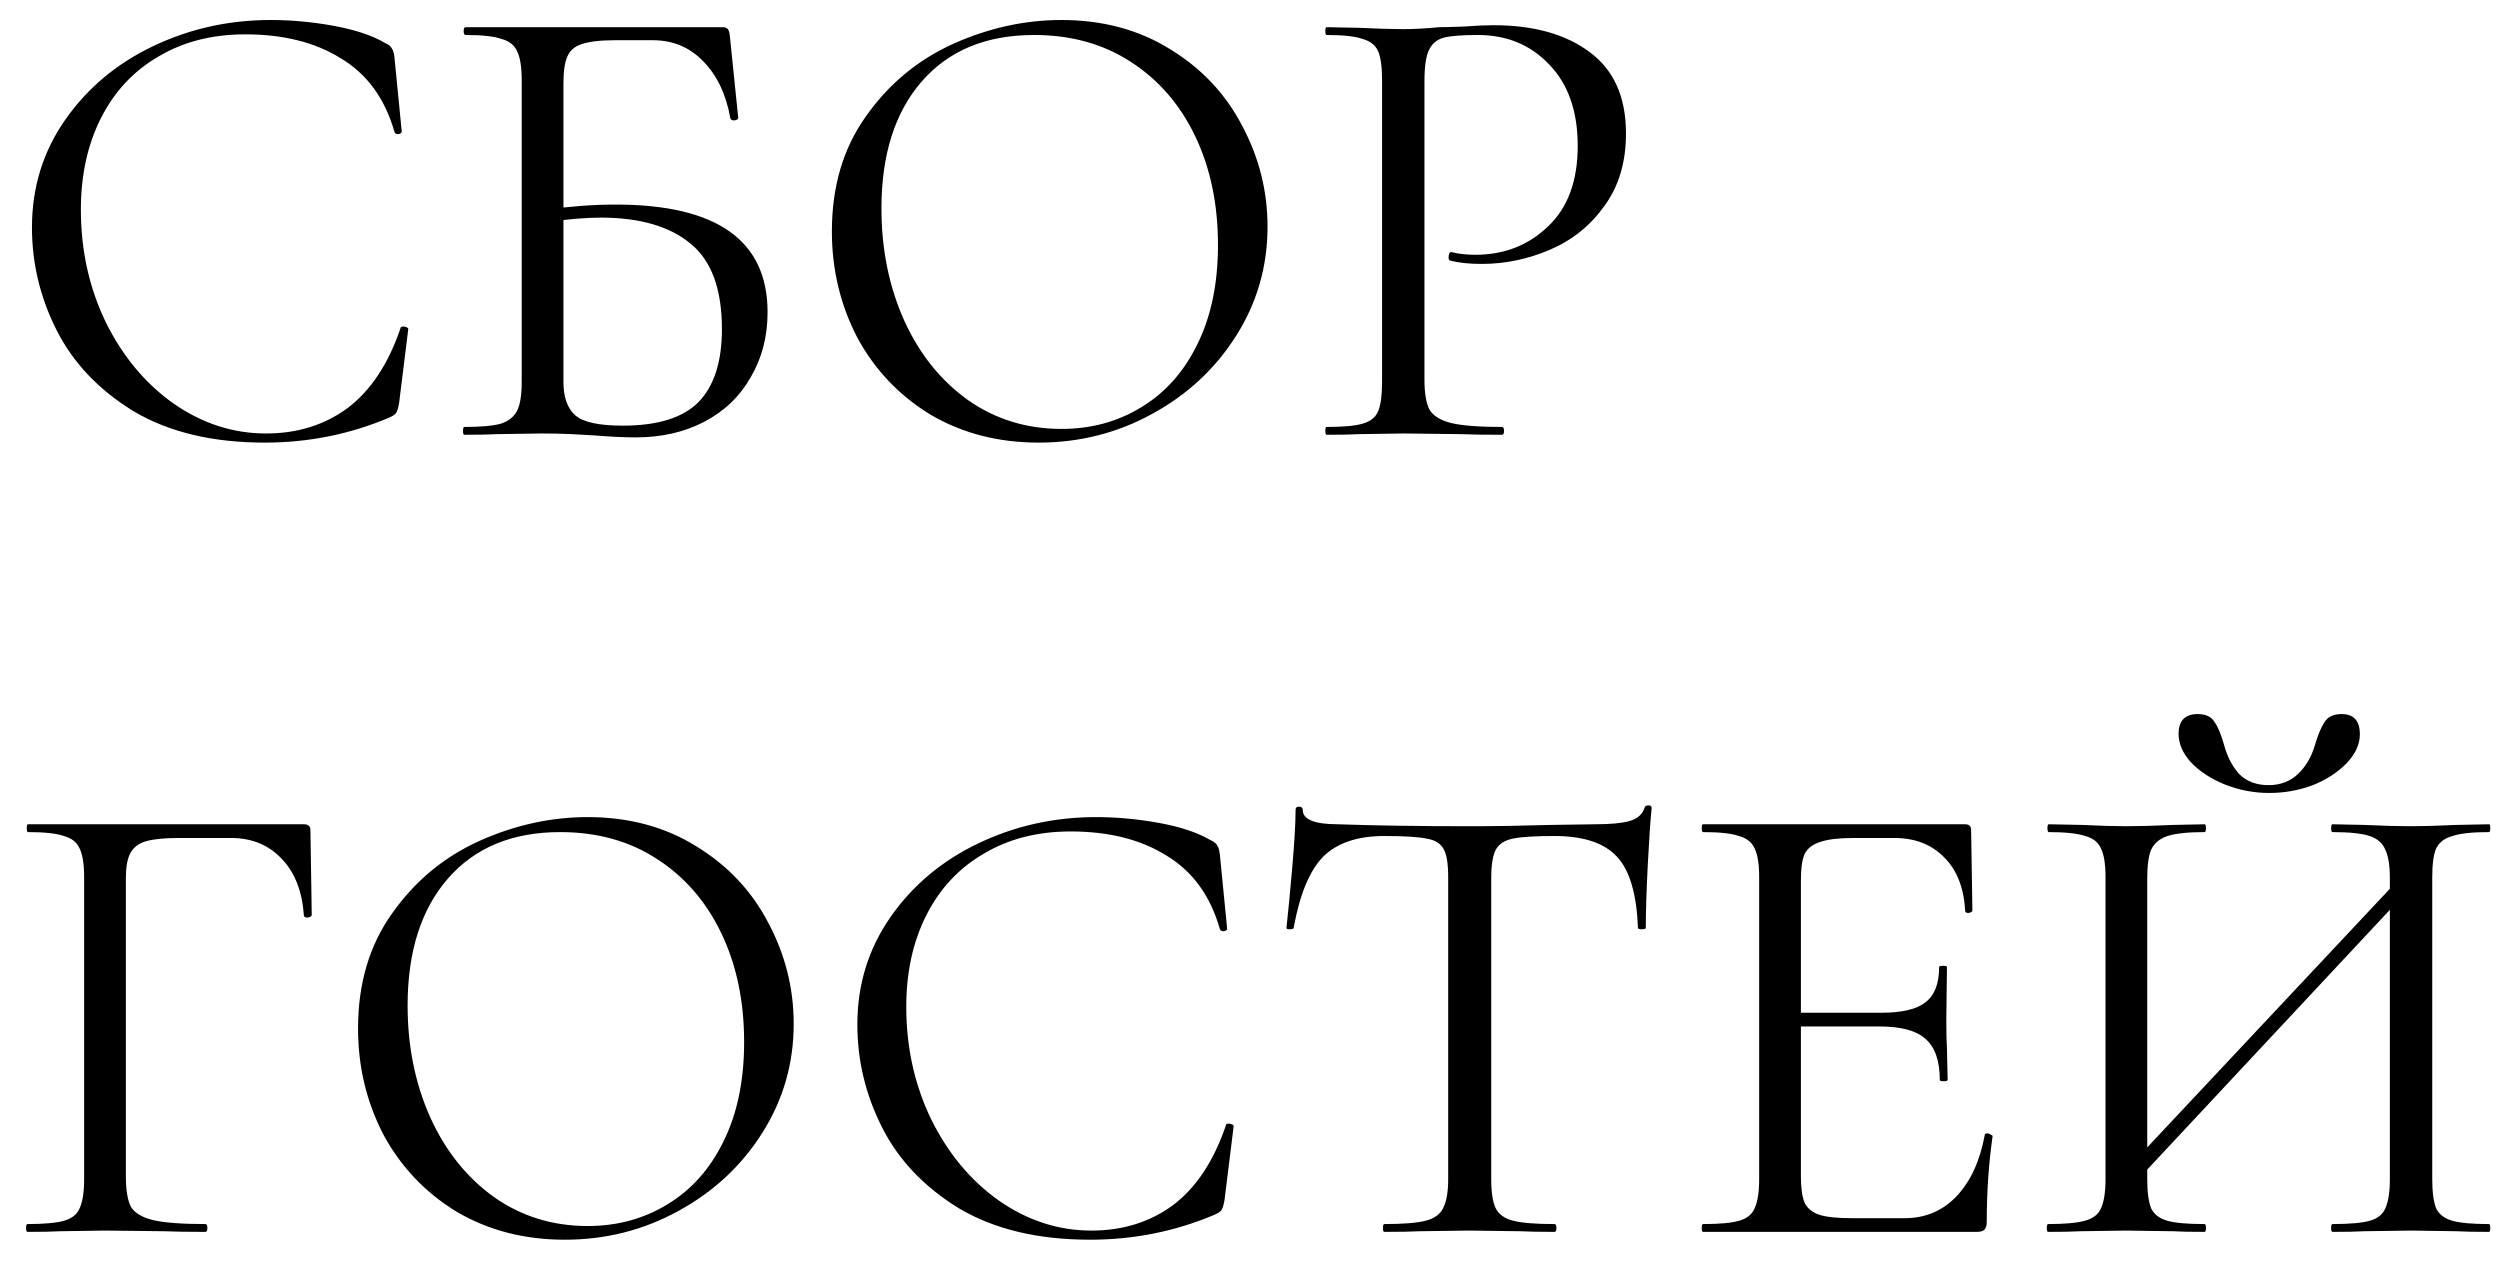 <?xml version="1.0" encoding="UTF-8"?> <svg xmlns="http://www.w3.org/2000/svg" width="69" height="35" viewBox="0 0 69 35" fill="none"> <path d="M7.47 0.552C8.046 0.552 8.628 0.606 9.216 0.714C9.804 0.822 10.272 0.978 10.62 1.182C10.728 1.23 10.794 1.284 10.818 1.344C10.854 1.392 10.878 1.482 10.89 1.614L11.088 3.63C11.088 3.666 11.058 3.69 10.998 3.702C10.938 3.702 10.902 3.684 10.89 3.648C10.626 2.724 10.134 2.046 9.414 1.614C8.706 1.17 7.824 0.948 6.768 0.948C5.856 0.948 5.058 1.152 4.374 1.56C3.69 1.956 3.162 2.52 2.79 3.252C2.418 3.984 2.232 4.83 2.232 5.79C2.232 6.906 2.46 7.938 2.916 8.886C3.384 9.834 4.008 10.584 4.788 11.136C5.58 11.688 6.432 11.964 7.344 11.964C8.208 11.964 8.958 11.73 9.594 11.262C10.23 10.782 10.716 10.05 11.052 9.066C11.052 9.03 11.076 9.012 11.124 9.012C11.16 9.012 11.19 9.018 11.214 9.03C11.25 9.042 11.268 9.06 11.268 9.084L11.016 11.118C10.992 11.262 10.962 11.358 10.926 11.406C10.902 11.442 10.836 11.484 10.728 11.532C9.648 11.988 8.508 12.216 7.308 12.216C5.868 12.216 4.662 11.928 3.69 11.352C2.73 10.764 2.022 10.02 1.566 9.12C1.11 8.22 0.882 7.272 0.882 6.276C0.882 5.172 1.188 4.182 1.8 3.306C2.412 2.43 3.222 1.752 4.23 1.272C5.238 0.792 6.318 0.552 7.47 0.552ZM17.549 12.072C17.225 12.072 16.847 12.054 16.415 12.018C16.235 12.006 16.019 11.994 15.767 11.982C15.515 11.97 15.245 11.964 14.957 11.964L13.733 11.982C13.517 11.994 13.211 12 12.815 12C12.791 12 12.779 11.964 12.779 11.892C12.779 11.82 12.791 11.784 12.815 11.784C13.271 11.784 13.607 11.754 13.823 11.694C14.039 11.622 14.189 11.502 14.273 11.334C14.357 11.166 14.399 10.902 14.399 10.542V2.208C14.399 1.848 14.357 1.584 14.273 1.416C14.201 1.248 14.057 1.134 13.841 1.074C13.637 1.002 13.307 0.966 12.851 0.966C12.815 0.966 12.797 0.93 12.797 0.858C12.797 0.786 12.815 0.75 12.851 0.75H19.943C20.015 0.75 20.063 0.768 20.087 0.804C20.111 0.828 20.129 0.882 20.141 0.966L20.375 3.252C20.375 3.288 20.339 3.312 20.267 3.324C20.207 3.324 20.171 3.306 20.159 3.27C20.039 2.598 19.787 2.07 19.403 1.686C19.031 1.302 18.569 1.11 18.017 1.11H16.991C16.571 1.11 16.259 1.146 16.055 1.218C15.863 1.278 15.731 1.392 15.659 1.56C15.587 1.716 15.551 1.968 15.551 2.316V10.542C15.551 10.962 15.659 11.268 15.875 11.46C16.091 11.652 16.529 11.748 17.189 11.748C18.149 11.748 18.845 11.532 19.277 11.1C19.709 10.656 19.925 9.984 19.925 9.084C19.925 7.98 19.637 7.194 19.061 6.726C18.485 6.246 17.657 6.006 16.577 6.006C16.181 6.006 15.677 6.048 15.065 6.132L15.029 5.79C15.737 5.694 16.391 5.646 16.991 5.646C19.787 5.646 21.185 6.636 21.185 8.616C21.185 9.288 21.029 9.888 20.717 10.416C20.417 10.944 19.991 11.352 19.439 11.64C18.887 11.928 18.257 12.072 17.549 12.072ZM28.666 12.216C27.55 12.216 26.554 11.958 25.678 11.442C24.814 10.914 24.142 10.206 23.662 9.318C23.194 8.418 22.96 7.44 22.96 6.384C22.96 5.148 23.272 4.092 23.896 3.216C24.52 2.328 25.318 1.662 26.29 1.218C27.274 0.774 28.276 0.552 29.296 0.552C30.436 0.552 31.438 0.822 32.302 1.362C33.166 1.89 33.826 2.592 34.282 3.468C34.75 4.344 34.984 5.274 34.984 6.258C34.984 7.35 34.696 8.352 34.12 9.264C33.544 10.176 32.77 10.896 31.798 11.424C30.838 11.952 29.794 12.216 28.666 12.216ZM29.296 11.838C30.112 11.838 30.844 11.64 31.492 11.244C32.152 10.848 32.668 10.272 33.04 9.516C33.424 8.748 33.616 7.83 33.616 6.762C33.616 5.634 33.406 4.632 32.986 3.756C32.566 2.88 31.972 2.196 31.204 1.704C30.448 1.212 29.56 0.966 28.54 0.966C27.22 0.966 26.188 1.392 25.444 2.244C24.7 3.096 24.328 4.266 24.328 5.754C24.328 6.882 24.538 7.914 24.958 8.85C25.378 9.774 25.966 10.506 26.722 11.046C27.478 11.574 28.336 11.838 29.296 11.838ZM39.315 10.47C39.315 10.854 39.363 11.136 39.459 11.316C39.567 11.484 39.765 11.604 40.053 11.676C40.353 11.748 40.821 11.784 41.457 11.784C41.493 11.784 41.511 11.82 41.511 11.892C41.511 11.964 41.493 12 41.457 12C40.965 12 40.581 11.994 40.305 11.982L38.739 11.964L37.533 11.982C37.305 11.994 36.999 12 36.615 12C36.591 12 36.579 11.964 36.579 11.892C36.579 11.82 36.591 11.784 36.615 11.784C37.071 11.784 37.401 11.754 37.605 11.694C37.821 11.634 37.965 11.52 38.037 11.352C38.109 11.172 38.145 10.902 38.145 10.542V2.208C38.145 1.848 38.109 1.584 38.037 1.416C37.965 1.248 37.821 1.134 37.605 1.074C37.401 1.002 37.071 0.966 36.615 0.966C36.591 0.966 36.579 0.93 36.579 0.858C36.579 0.786 36.591 0.75 36.615 0.75L37.515 0.768C38.019 0.792 38.421 0.804 38.721 0.804C39.021 0.804 39.357 0.786 39.729 0.75C39.873 0.75 40.101 0.744 40.413 0.732C40.725 0.708 40.995 0.696 41.223 0.696C42.327 0.696 43.209 0.942 43.869 1.434C44.541 1.926 44.877 2.676 44.877 3.684C44.877 4.476 44.679 5.142 44.283 5.682C43.899 6.222 43.401 6.624 42.789 6.888C42.177 7.152 41.547 7.284 40.899 7.284C40.551 7.284 40.263 7.254 40.035 7.194C39.999 7.194 39.981 7.164 39.981 7.104C39.981 7.068 39.987 7.032 39.999 6.996C40.023 6.96 40.047 6.948 40.071 6.96C40.263 7.008 40.479 7.032 40.719 7.032C41.511 7.032 42.177 6.774 42.717 6.258C43.269 5.742 43.545 4.998 43.545 4.026C43.545 3.078 43.287 2.334 42.771 1.794C42.255 1.242 41.595 0.966 40.791 0.966C40.359 0.966 40.047 0.99 39.855 1.038C39.663 1.086 39.525 1.2 39.441 1.38C39.357 1.548 39.315 1.836 39.315 2.244V10.47ZM0.756 34C0.732 34 0.72 33.964 0.72 33.892C0.72 33.82 0.732 33.784 0.756 33.784C1.212 33.784 1.548 33.754 1.764 33.694C1.98 33.634 2.124 33.52 2.196 33.352C2.28 33.172 2.322 32.902 2.322 32.542V24.208C2.322 23.848 2.28 23.584 2.196 23.416C2.124 23.248 1.98 23.134 1.764 23.074C1.56 23.002 1.23 22.966 0.774 22.966C0.75 22.966 0.738 22.93 0.738 22.858C0.738 22.786 0.75 22.75 0.774 22.75H8.388C8.508 22.75 8.568 22.804 8.568 22.912L8.604 25.252C8.604 25.288 8.568 25.312 8.496 25.324C8.424 25.324 8.388 25.306 8.388 25.27C8.34 24.598 8.136 24.076 7.776 23.704C7.416 23.32 6.948 23.128 6.372 23.128H4.95C4.542 23.128 4.236 23.158 4.032 23.218C3.828 23.278 3.684 23.386 3.6 23.542C3.516 23.698 3.474 23.926 3.474 24.226V32.47C3.474 32.854 3.522 33.136 3.618 33.316C3.726 33.484 3.93 33.604 4.23 33.676C4.542 33.748 5.022 33.784 5.67 33.784C5.706 33.784 5.724 33.82 5.724 33.892C5.724 33.964 5.706 34 5.67 34C5.178 34 4.794 33.994 4.518 33.982L2.898 33.964L1.674 33.982C1.458 33.994 1.152 34 0.756 34ZM15.588 34.216C14.472 34.216 13.476 33.958 12.6 33.442C11.736 32.914 11.064 32.206 10.584 31.318C10.116 30.418 9.882 29.44 9.882 28.384C9.882 27.148 10.194 26.092 10.818 25.216C11.442 24.328 12.24 23.662 13.212 23.218C14.196 22.774 15.198 22.552 16.218 22.552C17.358 22.552 18.36 22.822 19.224 23.362C20.088 23.89 20.748 24.592 21.204 25.468C21.672 26.344 21.906 27.274 21.906 28.258C21.906 29.35 21.618 30.352 21.042 31.264C20.466 32.176 19.692 32.896 18.72 33.424C17.76 33.952 16.716 34.216 15.588 34.216ZM16.218 33.838C17.034 33.838 17.766 33.64 18.414 33.244C19.074 32.848 19.59 32.272 19.962 31.516C20.346 30.748 20.538 29.83 20.538 28.762C20.538 27.634 20.328 26.632 19.908 25.756C19.488 24.88 18.894 24.196 18.126 23.704C17.37 23.212 16.482 22.966 15.462 22.966C14.142 22.966 13.11 23.392 12.366 24.244C11.622 25.096 11.25 26.266 11.25 27.754C11.25 28.882 11.46 29.914 11.88 30.85C12.3 31.774 12.888 32.506 13.644 33.046C14.4 33.574 15.258 33.838 16.218 33.838ZM30.251 22.552C30.827 22.552 31.409 22.606 31.997 22.714C32.585 22.822 33.053 22.978 33.401 23.182C33.509 23.23 33.575 23.284 33.599 23.344C33.635 23.392 33.659 23.482 33.671 23.614L33.869 25.63C33.869 25.666 33.839 25.69 33.779 25.702C33.719 25.702 33.683 25.684 33.671 25.648C33.407 24.724 32.915 24.046 32.195 23.614C31.487 23.17 30.605 22.948 29.549 22.948C28.637 22.948 27.839 23.152 27.155 23.56C26.471 23.956 25.943 24.52 25.571 25.252C25.199 25.984 25.013 26.83 25.013 27.79C25.013 28.906 25.241 29.938 25.697 30.886C26.165 31.834 26.789 32.584 27.569 33.136C28.361 33.688 29.213 33.964 30.125 33.964C30.989 33.964 31.739 33.73 32.375 33.262C33.011 32.782 33.497 32.05 33.833 31.066C33.833 31.03 33.857 31.012 33.905 31.012C33.941 31.012 33.971 31.018 33.995 31.03C34.031 31.042 34.049 31.06 34.049 31.084L33.797 33.118C33.773 33.262 33.743 33.358 33.707 33.406C33.683 33.442 33.617 33.484 33.509 33.532C32.429 33.988 31.289 34.216 30.089 34.216C28.649 34.216 27.443 33.928 26.471 33.352C25.511 32.764 24.803 32.02 24.347 31.12C23.891 30.22 23.663 29.272 23.663 28.276C23.663 27.172 23.969 26.182 24.581 25.306C25.193 24.43 26.003 23.752 27.011 23.272C28.019 22.792 29.099 22.552 30.251 22.552ZM38.206 23.074C37.462 23.074 36.898 23.266 36.514 23.65C36.142 24.034 35.872 24.688 35.704 25.612C35.704 25.636 35.668 25.648 35.596 25.648C35.536 25.648 35.506 25.636 35.506 25.612C35.554 25.18 35.608 24.616 35.668 23.92C35.728 23.224 35.758 22.702 35.758 22.354C35.758 22.294 35.788 22.264 35.848 22.264C35.92 22.264 35.956 22.294 35.956 22.354C35.956 22.618 36.28 22.75 36.928 22.75C37.96 22.786 39.166 22.804 40.546 22.804C41.254 22.804 42.004 22.792 42.796 22.768L44.02 22.75C44.452 22.75 44.77 22.72 44.974 22.66C45.19 22.6 45.328 22.48 45.388 22.3C45.4 22.252 45.436 22.228 45.496 22.228C45.556 22.228 45.586 22.252 45.586 22.3C45.55 22.648 45.514 23.176 45.478 23.884C45.442 24.592 45.424 25.168 45.424 25.612C45.424 25.636 45.388 25.648 45.316 25.648C45.244 25.648 45.208 25.636 45.208 25.612C45.172 24.676 44.98 24.022 44.632 23.65C44.284 23.266 43.708 23.074 42.904 23.074C42.364 23.074 41.98 23.098 41.752 23.146C41.524 23.194 41.368 23.296 41.284 23.452C41.2 23.608 41.158 23.872 41.158 24.244V32.542C41.158 32.914 41.2 33.184 41.284 33.352C41.368 33.52 41.53 33.634 41.77 33.694C42.01 33.754 42.388 33.784 42.904 33.784C42.94 33.784 42.958 33.82 42.958 33.892C42.958 33.964 42.94 34 42.904 34C42.508 34 42.19 33.994 41.95 33.982L40.546 33.964L39.196 33.982C38.956 33.994 38.626 34 38.206 34C38.182 34 38.17 33.964 38.17 33.892C38.17 33.82 38.182 33.784 38.206 33.784C38.722 33.784 39.1 33.754 39.34 33.694C39.58 33.634 39.742 33.52 39.826 33.352C39.922 33.172 39.97 32.902 39.97 32.542V24.208C39.97 23.836 39.928 23.578 39.844 23.434C39.76 23.278 39.604 23.182 39.376 23.146C39.148 23.098 38.758 23.074 38.206 23.074ZM47.005 34C46.98 34 46.968 33.964 46.968 33.892C46.968 33.82 46.98 33.784 47.005 33.784C47.461 33.784 47.791 33.754 47.995 33.694C48.211 33.634 48.355 33.52 48.426 33.352C48.511 33.172 48.553 32.902 48.553 32.542V24.208C48.553 23.848 48.511 23.584 48.426 23.416C48.355 23.248 48.211 23.134 47.995 23.074C47.791 23.002 47.461 22.966 47.005 22.966C46.98 22.966 46.968 22.93 46.968 22.858C46.968 22.786 46.98 22.75 47.005 22.75H54.24C54.349 22.75 54.403 22.804 54.403 22.912L54.438 25.126C54.438 25.162 54.403 25.186 54.331 25.198C54.27 25.198 54.24 25.18 54.24 25.144C54.205 24.508 54.013 24.016 53.664 23.668C53.316 23.308 52.855 23.128 52.279 23.128H51.181C50.761 23.128 50.449 23.164 50.245 23.236C50.041 23.296 49.897 23.404 49.812 23.56C49.74 23.716 49.705 23.962 49.705 24.298V32.47C49.705 32.794 49.74 33.04 49.812 33.208C49.897 33.364 50.035 33.472 50.227 33.532C50.419 33.592 50.718 33.622 51.127 33.622H52.566C53.142 33.622 53.623 33.418 54.007 33.01C54.391 32.602 54.648 32.038 54.781 31.318C54.781 31.294 54.804 31.282 54.852 31.282C54.889 31.282 54.919 31.294 54.943 31.318C54.978 31.33 54.996 31.342 54.996 31.354C54.889 32.11 54.834 32.902 54.834 33.73C54.834 33.826 54.81 33.898 54.763 33.946C54.727 33.982 54.654 34 54.547 34H47.005ZM53.538 29.806C53.538 29.278 53.407 28.9 53.142 28.672C52.891 28.444 52.465 28.33 51.864 28.33H49.164V27.952H51.919C52.495 27.952 52.903 27.856 53.142 27.664C53.395 27.472 53.52 27.148 53.52 26.692C53.52 26.668 53.556 26.656 53.629 26.656C53.7 26.656 53.736 26.668 53.736 26.692L53.718 28.15C53.718 28.498 53.724 28.762 53.736 28.942L53.755 29.806C53.755 29.83 53.718 29.842 53.647 29.842C53.575 29.842 53.538 29.83 53.538 29.806ZM58.562 32.416L66.482 23.974L66.77 24.244L58.868 32.704L58.562 32.416ZM56.528 34C56.504 34 56.492 33.964 56.492 33.892C56.492 33.82 56.504 33.784 56.528 33.784C56.984 33.784 57.32 33.754 57.536 33.694C57.764 33.634 57.914 33.52 57.986 33.352C58.07 33.172 58.112 32.902 58.112 32.542V24.208C58.112 23.848 58.07 23.584 57.986 23.416C57.914 23.248 57.77 23.134 57.554 23.074C57.338 23.002 57.002 22.966 56.546 22.966C56.522 22.966 56.51 22.93 56.51 22.858C56.51 22.786 56.522 22.75 56.546 22.75L57.464 22.768C57.968 22.792 58.37 22.804 58.67 22.804C59.018 22.804 59.456 22.792 59.984 22.768L60.848 22.75C60.872 22.75 60.884 22.786 60.884 22.858C60.884 22.93 60.872 22.966 60.848 22.966C60.392 22.966 60.05 23.002 59.822 23.074C59.606 23.146 59.456 23.272 59.372 23.452C59.3 23.62 59.264 23.884 59.264 24.244V32.542C59.264 32.902 59.3 33.172 59.372 33.352C59.456 33.52 59.606 33.634 59.822 33.694C60.038 33.754 60.38 33.784 60.848 33.784C60.872 33.784 60.884 33.82 60.884 33.892C60.884 33.964 60.872 34 60.848 34C60.476 34 60.182 33.994 59.966 33.982L58.67 33.964L57.428 33.982C57.212 33.994 56.912 34 56.528 34ZM64.376 34C64.352 34 64.34 33.964 64.34 33.892C64.34 33.82 64.352 33.784 64.376 33.784C64.844 33.784 65.186 33.754 65.402 33.694C65.618 33.634 65.762 33.52 65.834 33.352C65.918 33.172 65.96 32.902 65.96 32.542V24.244C65.96 23.884 65.918 23.62 65.834 23.452C65.762 23.272 65.618 23.146 65.402 23.074C65.186 23.002 64.844 22.966 64.376 22.966C64.352 22.966 64.34 22.93 64.34 22.858C64.34 22.786 64.352 22.75 64.376 22.75L65.258 22.768C65.762 22.792 66.194 22.804 66.554 22.804C66.854 22.804 67.268 22.792 67.796 22.768L68.696 22.75C68.72 22.75 68.732 22.786 68.732 22.858C68.732 22.93 68.72 22.966 68.696 22.966C68.24 22.966 67.904 23.002 67.688 23.074C67.472 23.134 67.322 23.248 67.238 23.416C67.166 23.584 67.13 23.848 67.13 24.208V32.542C67.13 32.902 67.166 33.172 67.238 33.352C67.322 33.52 67.472 33.634 67.688 33.694C67.904 33.754 68.24 33.784 68.696 33.784C68.72 33.784 68.732 33.82 68.732 33.892C68.732 33.964 68.72 34 68.696 34C68.312 34 68.012 33.994 67.796 33.982L66.554 33.964L65.258 33.982C65.042 33.994 64.748 34 64.376 34ZM62.612 21.67C62.936 21.67 63.206 21.568 63.422 21.364C63.638 21.16 63.794 20.896 63.89 20.572C63.974 20.284 64.064 20.068 64.16 19.924C64.256 19.78 64.412 19.708 64.628 19.708C64.964 19.708 65.132 19.894 65.132 20.266C65.132 20.542 65.012 20.806 64.772 21.058C64.532 21.31 64.22 21.514 63.836 21.67C63.452 21.814 63.05 21.886 62.63 21.886C62.21 21.886 61.802 21.808 61.406 21.652C61.022 21.496 60.71 21.292 60.47 21.04C60.242 20.788 60.128 20.524 60.128 20.248C60.128 20.08 60.17 19.948 60.254 19.852C60.35 19.756 60.482 19.708 60.65 19.708C60.878 19.708 61.034 19.78 61.118 19.924C61.214 20.056 61.304 20.272 61.388 20.572C61.472 20.884 61.61 21.148 61.802 21.364C62.006 21.568 62.276 21.67 62.612 21.67Z" fill="black"></path> </svg> 